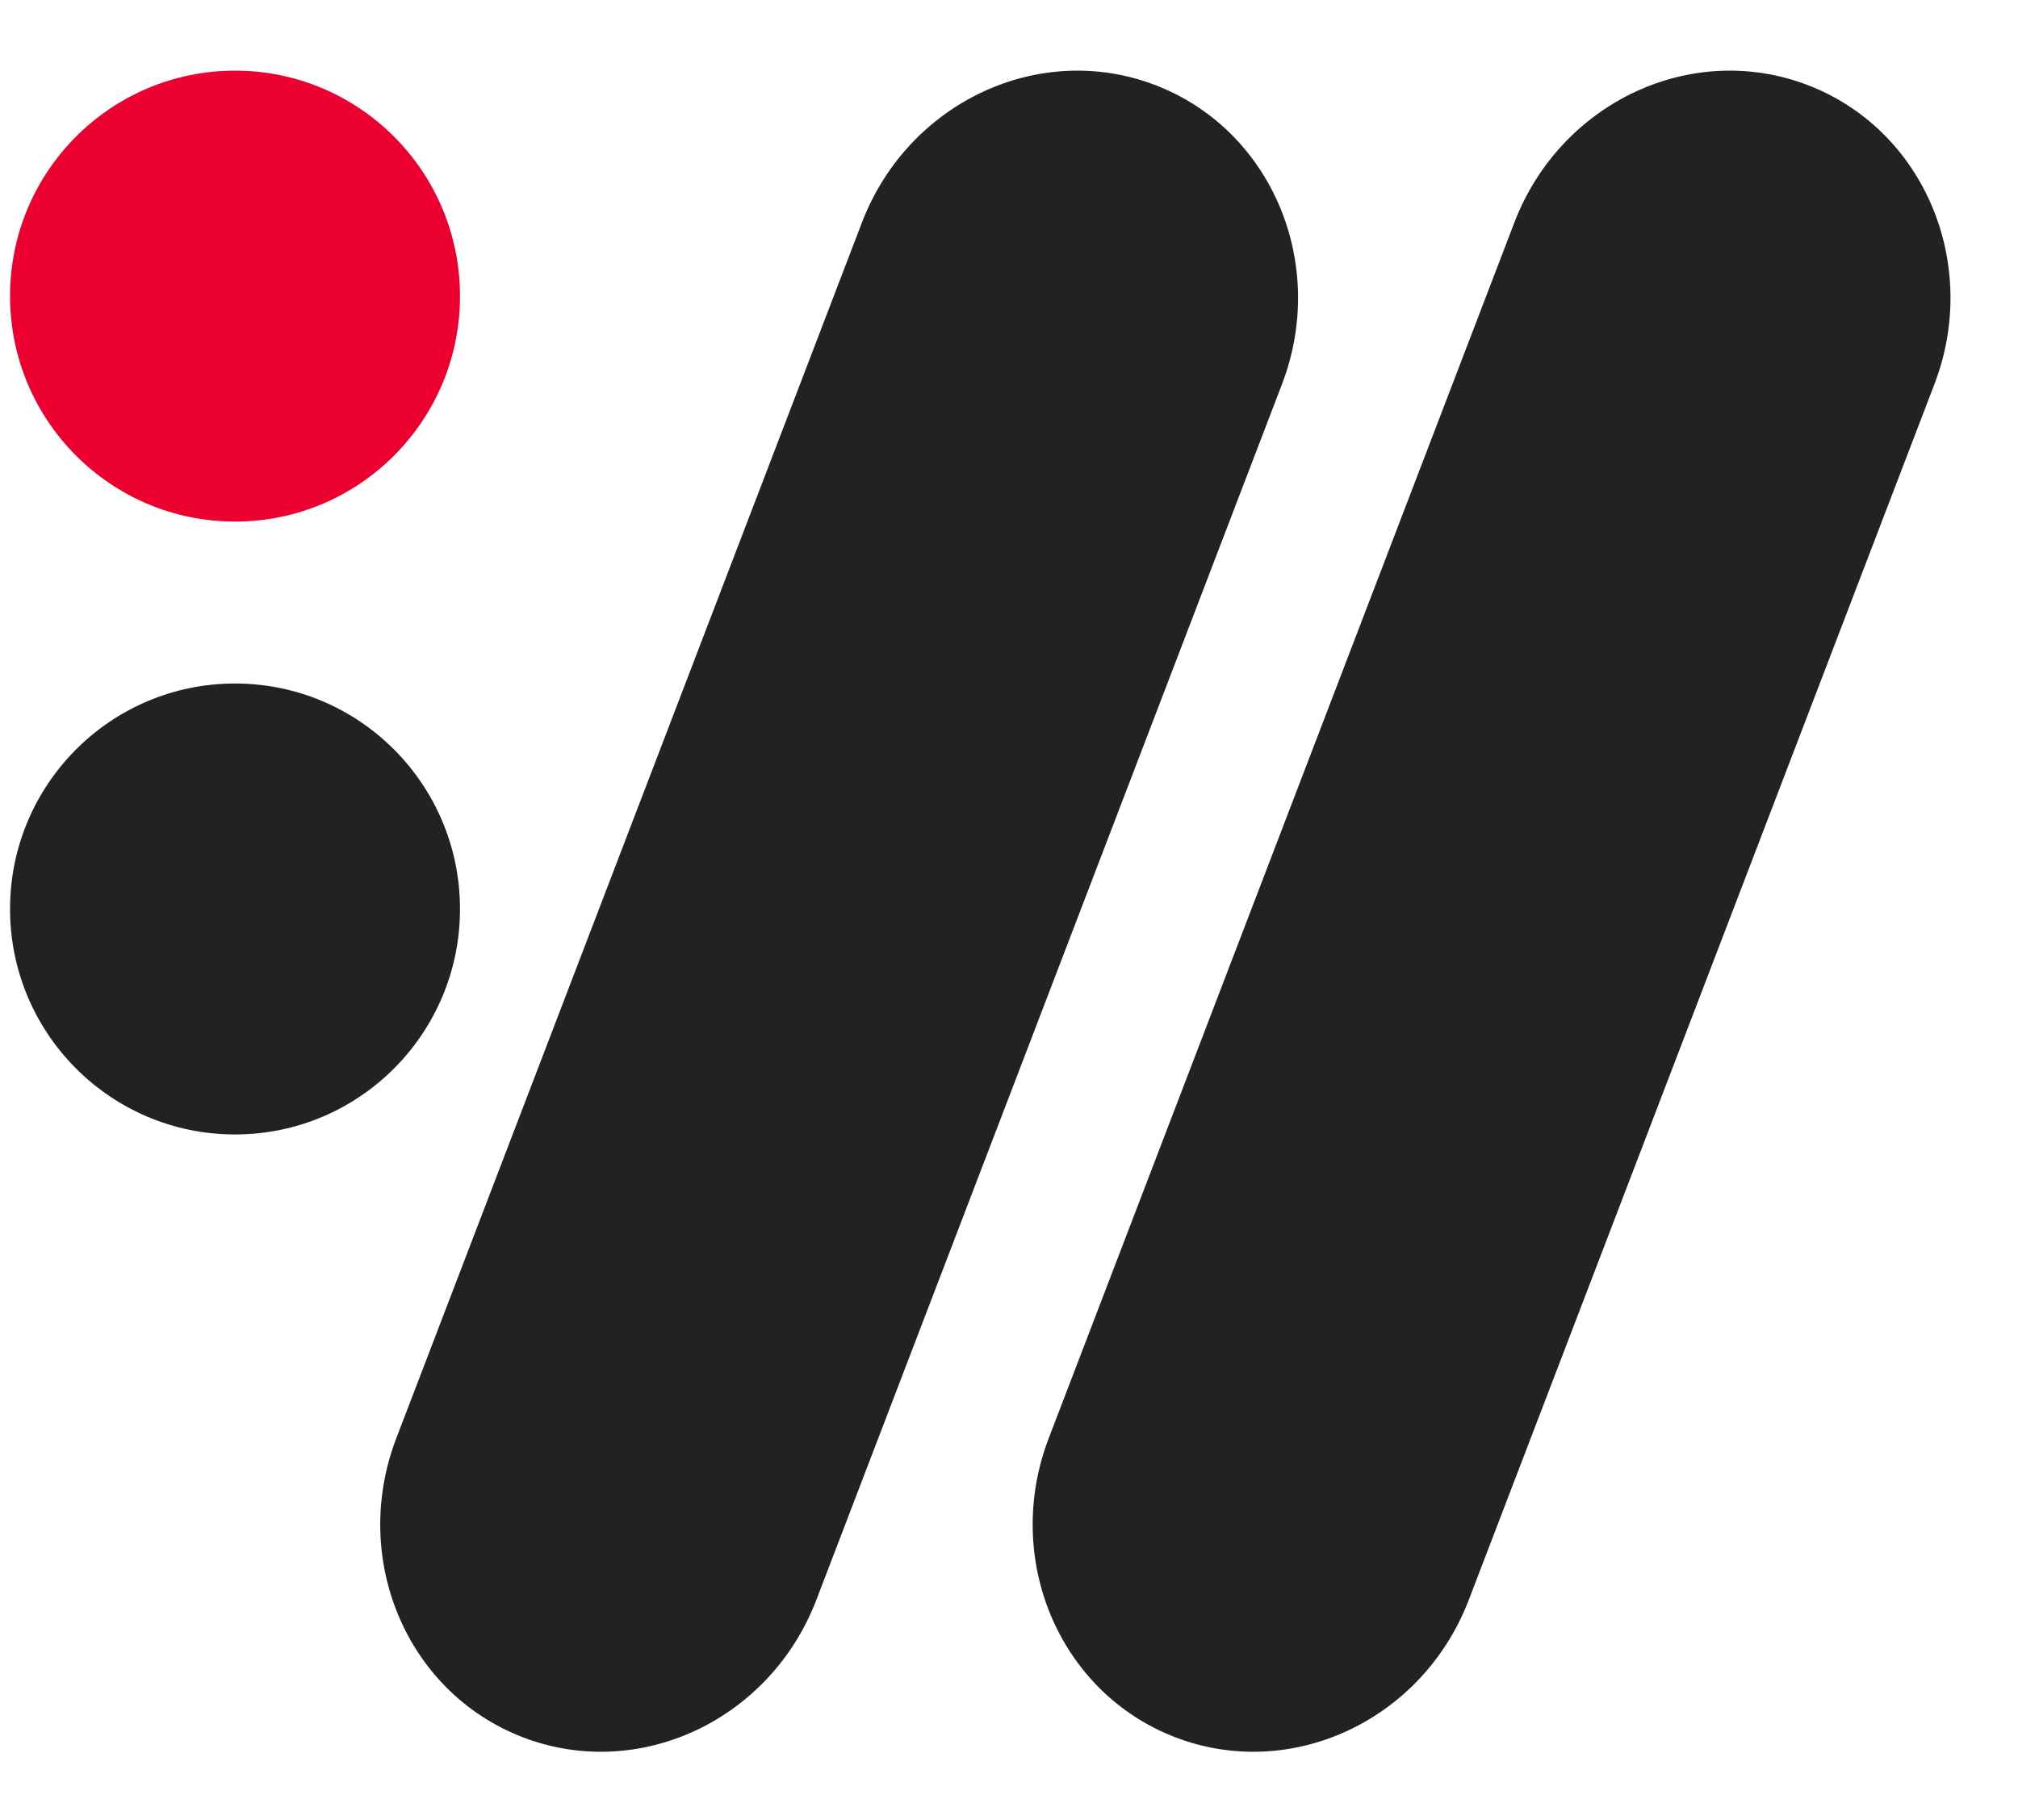 <svg width="92" height="83" viewBox="0 0 92 83" fill="none" xmlns="http://www.w3.org/2000/svg">
<path d="M82.425 3.884C87.713 5.919 90.294 12.023 88.189 17.519L66.963 72.944C64.858 78.439 58.865 81.245 53.577 79.21C48.288 77.175 45.708 71.071 47.812 65.575L69.038 10.15C71.143 4.655 77.136 1.849 82.425 3.884Z" fill="#222222"/>
<path d="M52.68 3.884C57.969 5.919 60.55 12.023 58.445 17.519L37.219 72.944C35.114 78.439 29.121 81.245 23.832 79.21C18.544 77.175 15.963 71.071 18.068 65.575L39.294 10.15C41.399 4.655 47.392 1.849 52.68 3.884Z" fill="#222222"/>
<path d="M10.714 51.726C16.379 51.726 20.971 47.124 20.971 41.446C20.971 35.768 16.379 31.165 10.714 31.165C5.05 31.165 0.458 35.768 0.458 41.446C0.458 47.124 5.05 51.726 10.714 51.726Z" fill="#222222"/>
<path d="M10.714 23.782C16.379 23.782 20.971 19.179 20.971 13.502C20.971 7.824 16.379 3.221 10.714 3.221C5.05 3.221 0.458 7.824 0.458 13.502C0.458 19.179 5.05 23.782 10.714 23.782Z" fill="#EB0030"/>
</svg>
